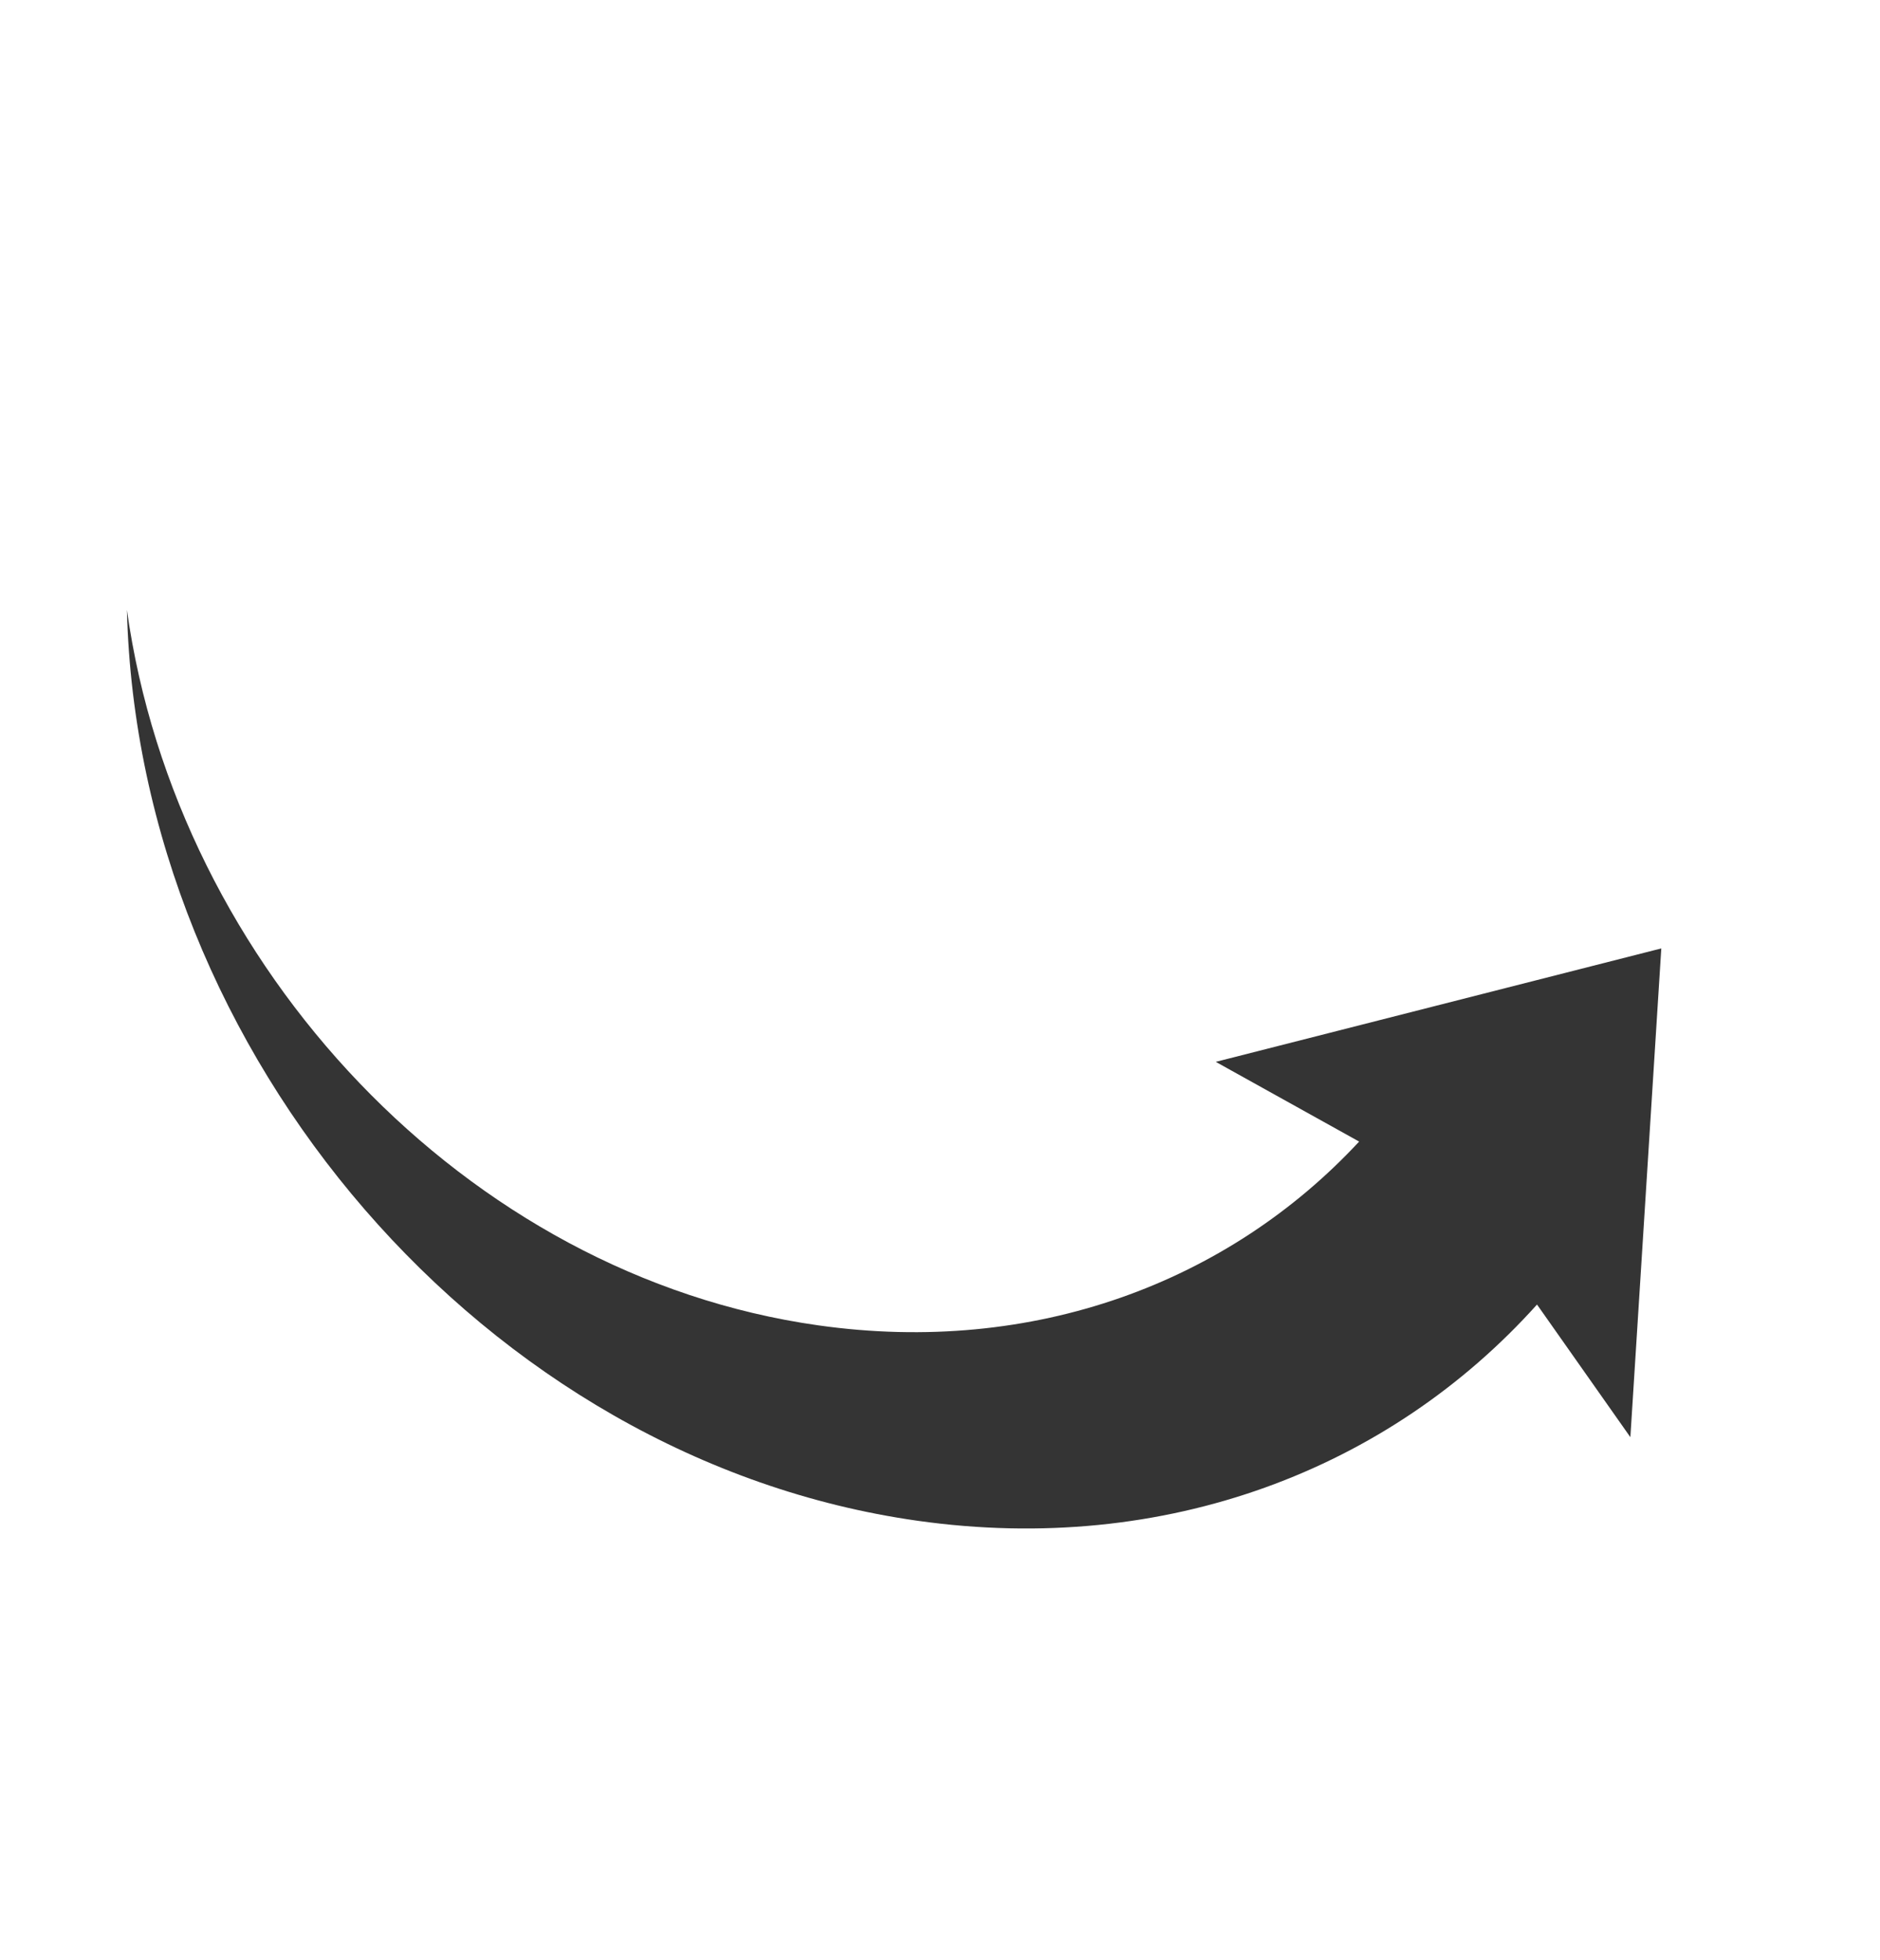 <svg xmlns="http://www.w3.org/2000/svg" width="157.444" height="164.094" viewBox="0 0 157.444 164.094">
    <defs>
        <style>.a{fill:#343434;}</style>
    </defs>
    <g transform="matrix(0.574, 0.819, -0.819, 0.574, 103.66, -33.205)">
        <path class="a"
              d="M112.568,35.587l32.025,25.607-13.581.028c4.181,18.042-.59,37.516-14.962,52.885-24.9,26.626-69.353,31.06-100.432,10.431,26.884,13.727,61.95,8.721,82.267-13.019C110.376,98.167,114.655,81.3,111.29,65.589l-12.356,6Z"
              transform="translate(0 0)"/>
    </g>
</svg>